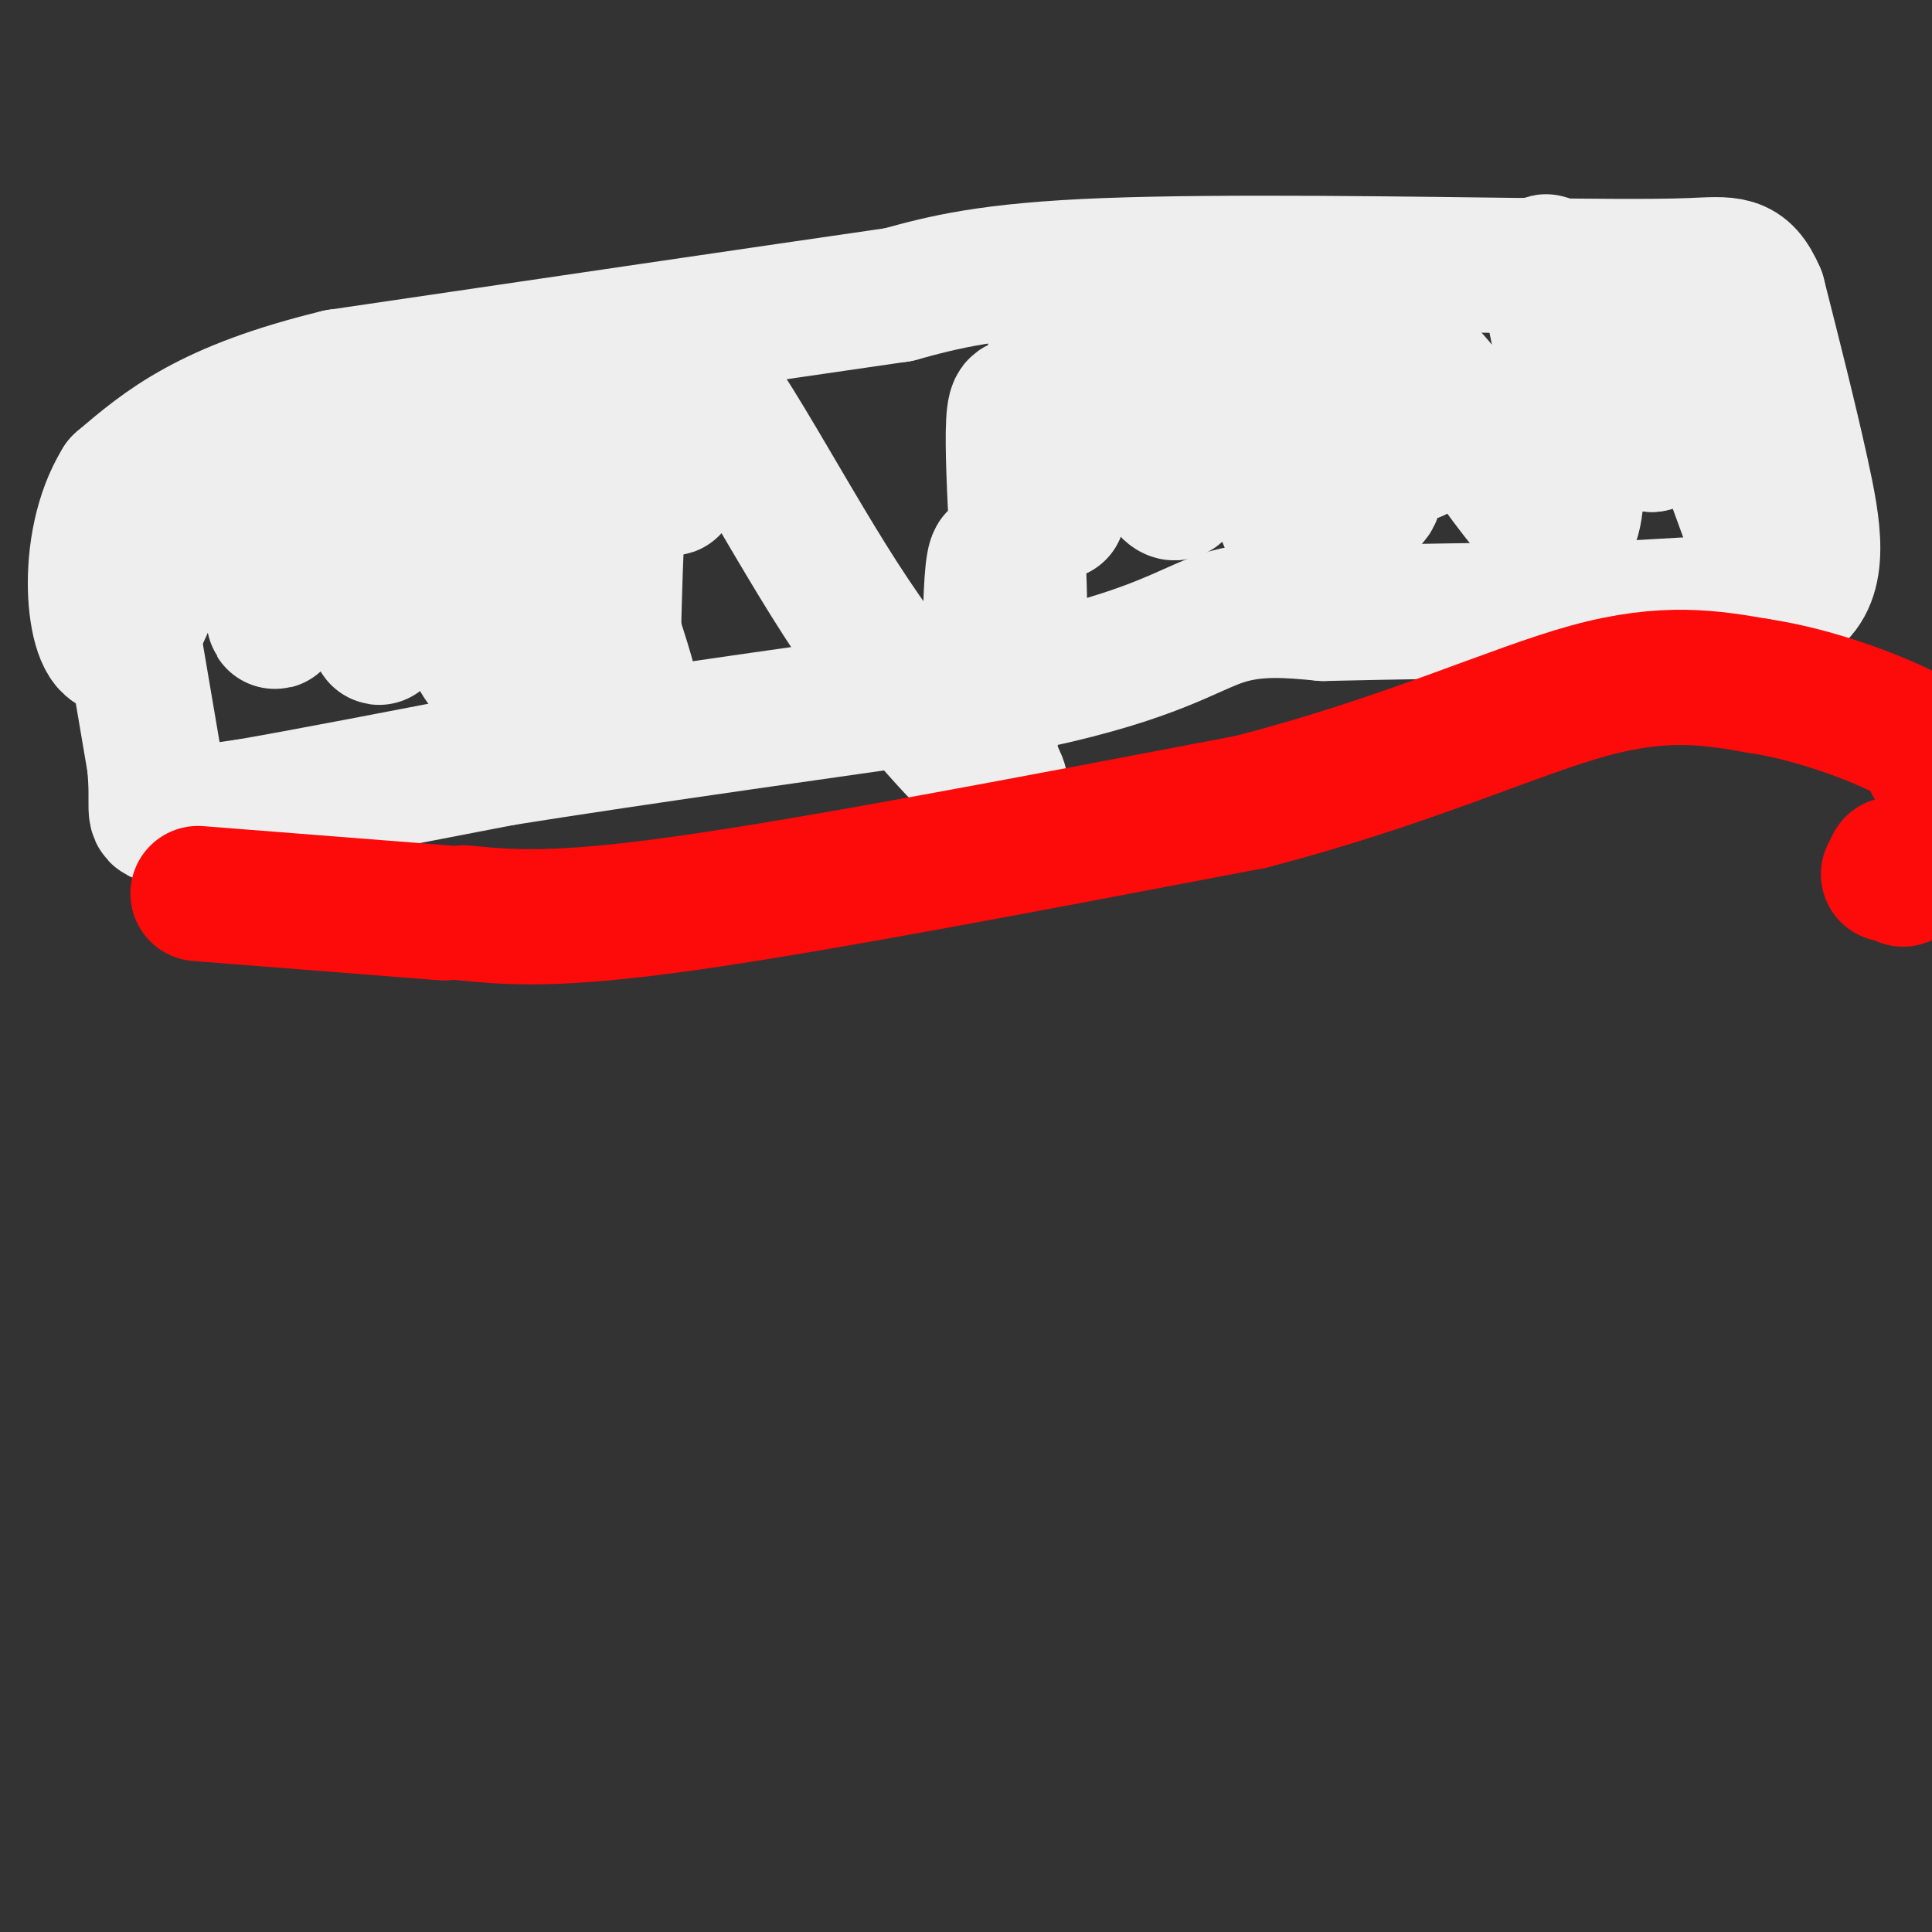 <svg viewBox='0 0 400 400' version='1.1' xmlns='http://www.w3.org/2000/svg' xmlns:xlink='http://www.w3.org/1999/xlink'><rect x="0" y="0" width="400" height="400" fill="#333333" stroke="none"/><g fill='none' stroke='#EEEEEE' stroke-width='28' stroke-linecap='round' stroke-linejoin='round'><path d='M24,111c0.000,0.000 8.000,47.000 8,47'/><path d='M32,158c0.933,9.844 -0.733,10.956 2,11c2.733,0.044 9.867,-0.978 17,-2'/><path d='M51,167c11.667,-2.000 32.333,-6.000 53,-10'/><path d='M104,157c27.167,-4.333 68.583,-10.167 110,-16'/><path d='M214,141c24.844,-5.333 31.956,-10.667 39,-13c7.044,-2.333 14.022,-1.667 21,-1'/><path d='M274,127c13.500,-0.333 36.750,-0.667 60,-1'/><path d='M336,126c0.000,0.000 35.000,-2.000 35,-2'/><path d='M371,124c6.289,-4.444 4.511,-14.556 2,-26c-2.511,-11.444 -5.756,-24.222 -9,-37'/><path d='M364,61c-3.000,-7.089 -6.000,-6.311 -14,-6c-8.000,0.311 -21.000,0.156 -34,0'/><path d='M316,55c-22.711,-0.267 -62.489,-0.933 -87,0c-24.511,0.933 -33.756,3.467 -43,6'/><path d='M186,61c-26.500,3.833 -71.250,10.417 -116,17'/><path d='M70,78c-26.833,6.500 -35.917,14.250 -45,22'/><path d='M25,100c-8.022,12.889 -5.578,34.111 -1,34c4.578,-0.111 11.289,-21.556 18,-43'/><path d='M42,91c4.665,-5.943 7.327,0.700 10,13c2.673,12.300 5.356,30.256 5,23c-0.356,-7.256 -3.750,-39.723 0,-41c3.750,-1.277 14.643,28.635 19,40c4.357,11.365 2.179,4.182 0,-3'/><path d='M76,123c-0.782,-11.021 -2.737,-37.075 3,-30c5.737,7.075 19.167,47.278 23,46c3.833,-1.278 -1.929,-44.036 2,-48c3.929,-3.964 17.551,30.868 23,44c5.449,13.132 2.724,4.566 0,-4'/><path d='M127,131c0.344,-13.771 1.202,-46.198 4,-50c2.798,-3.802 7.534,21.023 8,20c0.466,-1.023 -3.339,-27.893 2,-27c5.339,0.893 19.822,29.548 33,50c13.178,20.452 25.051,32.701 30,37c4.949,4.299 2.975,0.650 1,-3'/><path d='M205,158c0.033,-11.284 -0.383,-37.994 1,-42c1.383,-4.006 4.565,14.691 5,10c0.435,-4.691 -1.876,-32.769 -1,-40c0.876,-7.231 4.938,6.384 9,20'/><path d='M219,106c0.467,-8.855 -2.864,-40.992 2,-40c4.864,0.992 17.925,35.113 22,36c4.075,0.887 -0.836,-31.461 2,-35c2.836,-3.539 13.418,21.730 24,47'/><path d='M269,114c3.770,-3.364 1.196,-35.273 3,-38c1.804,-2.727 7.986,23.727 11,27c3.014,3.273 2.861,-16.636 4,-22c1.139,-5.364 3.569,3.818 6,13'/><path d='M293,94c-0.194,-4.273 -3.679,-21.454 2,-17c5.679,4.454 20.522,30.544 27,33c6.478,2.456 4.590,-18.724 2,-34c-2.590,-15.276 -5.883,-24.650 -3,-21c2.883,3.650 11.941,20.325 21,37'/><path d='M342,92c2.183,-5.584 -2.858,-38.043 2,-31c4.858,7.043 19.616,53.589 24,61c4.384,7.411 -1.604,-24.311 -4,-33c-2.396,-8.689 -1.198,5.656 0,20'/></g>
<g fill='none' stroke='#FD0A0A' stroke-width='28' stroke-linecap='round' stroke-linejoin='round'><path d='M41,185c0.000,0.000 51.000,4.000 51,4'/><path d='M96,189c9.417,0.917 18.833,1.833 46,-2c27.167,-3.833 72.083,-12.417 117,-21'/><path d='M259,166c32.200,-8.333 54.200,-18.667 70,-23c15.800,-4.333 25.400,-2.667 35,-1'/><path d='M364,142c12.111,1.800 24.889,6.800 31,10c6.111,3.200 5.556,4.600 5,6'/><path d='M397,180c0.000,0.000 -3.000,2.000 -3,2'/><path d='M392,179c0.000,0.000 -1.000,2.000 -1,2'/></g>
</svg>